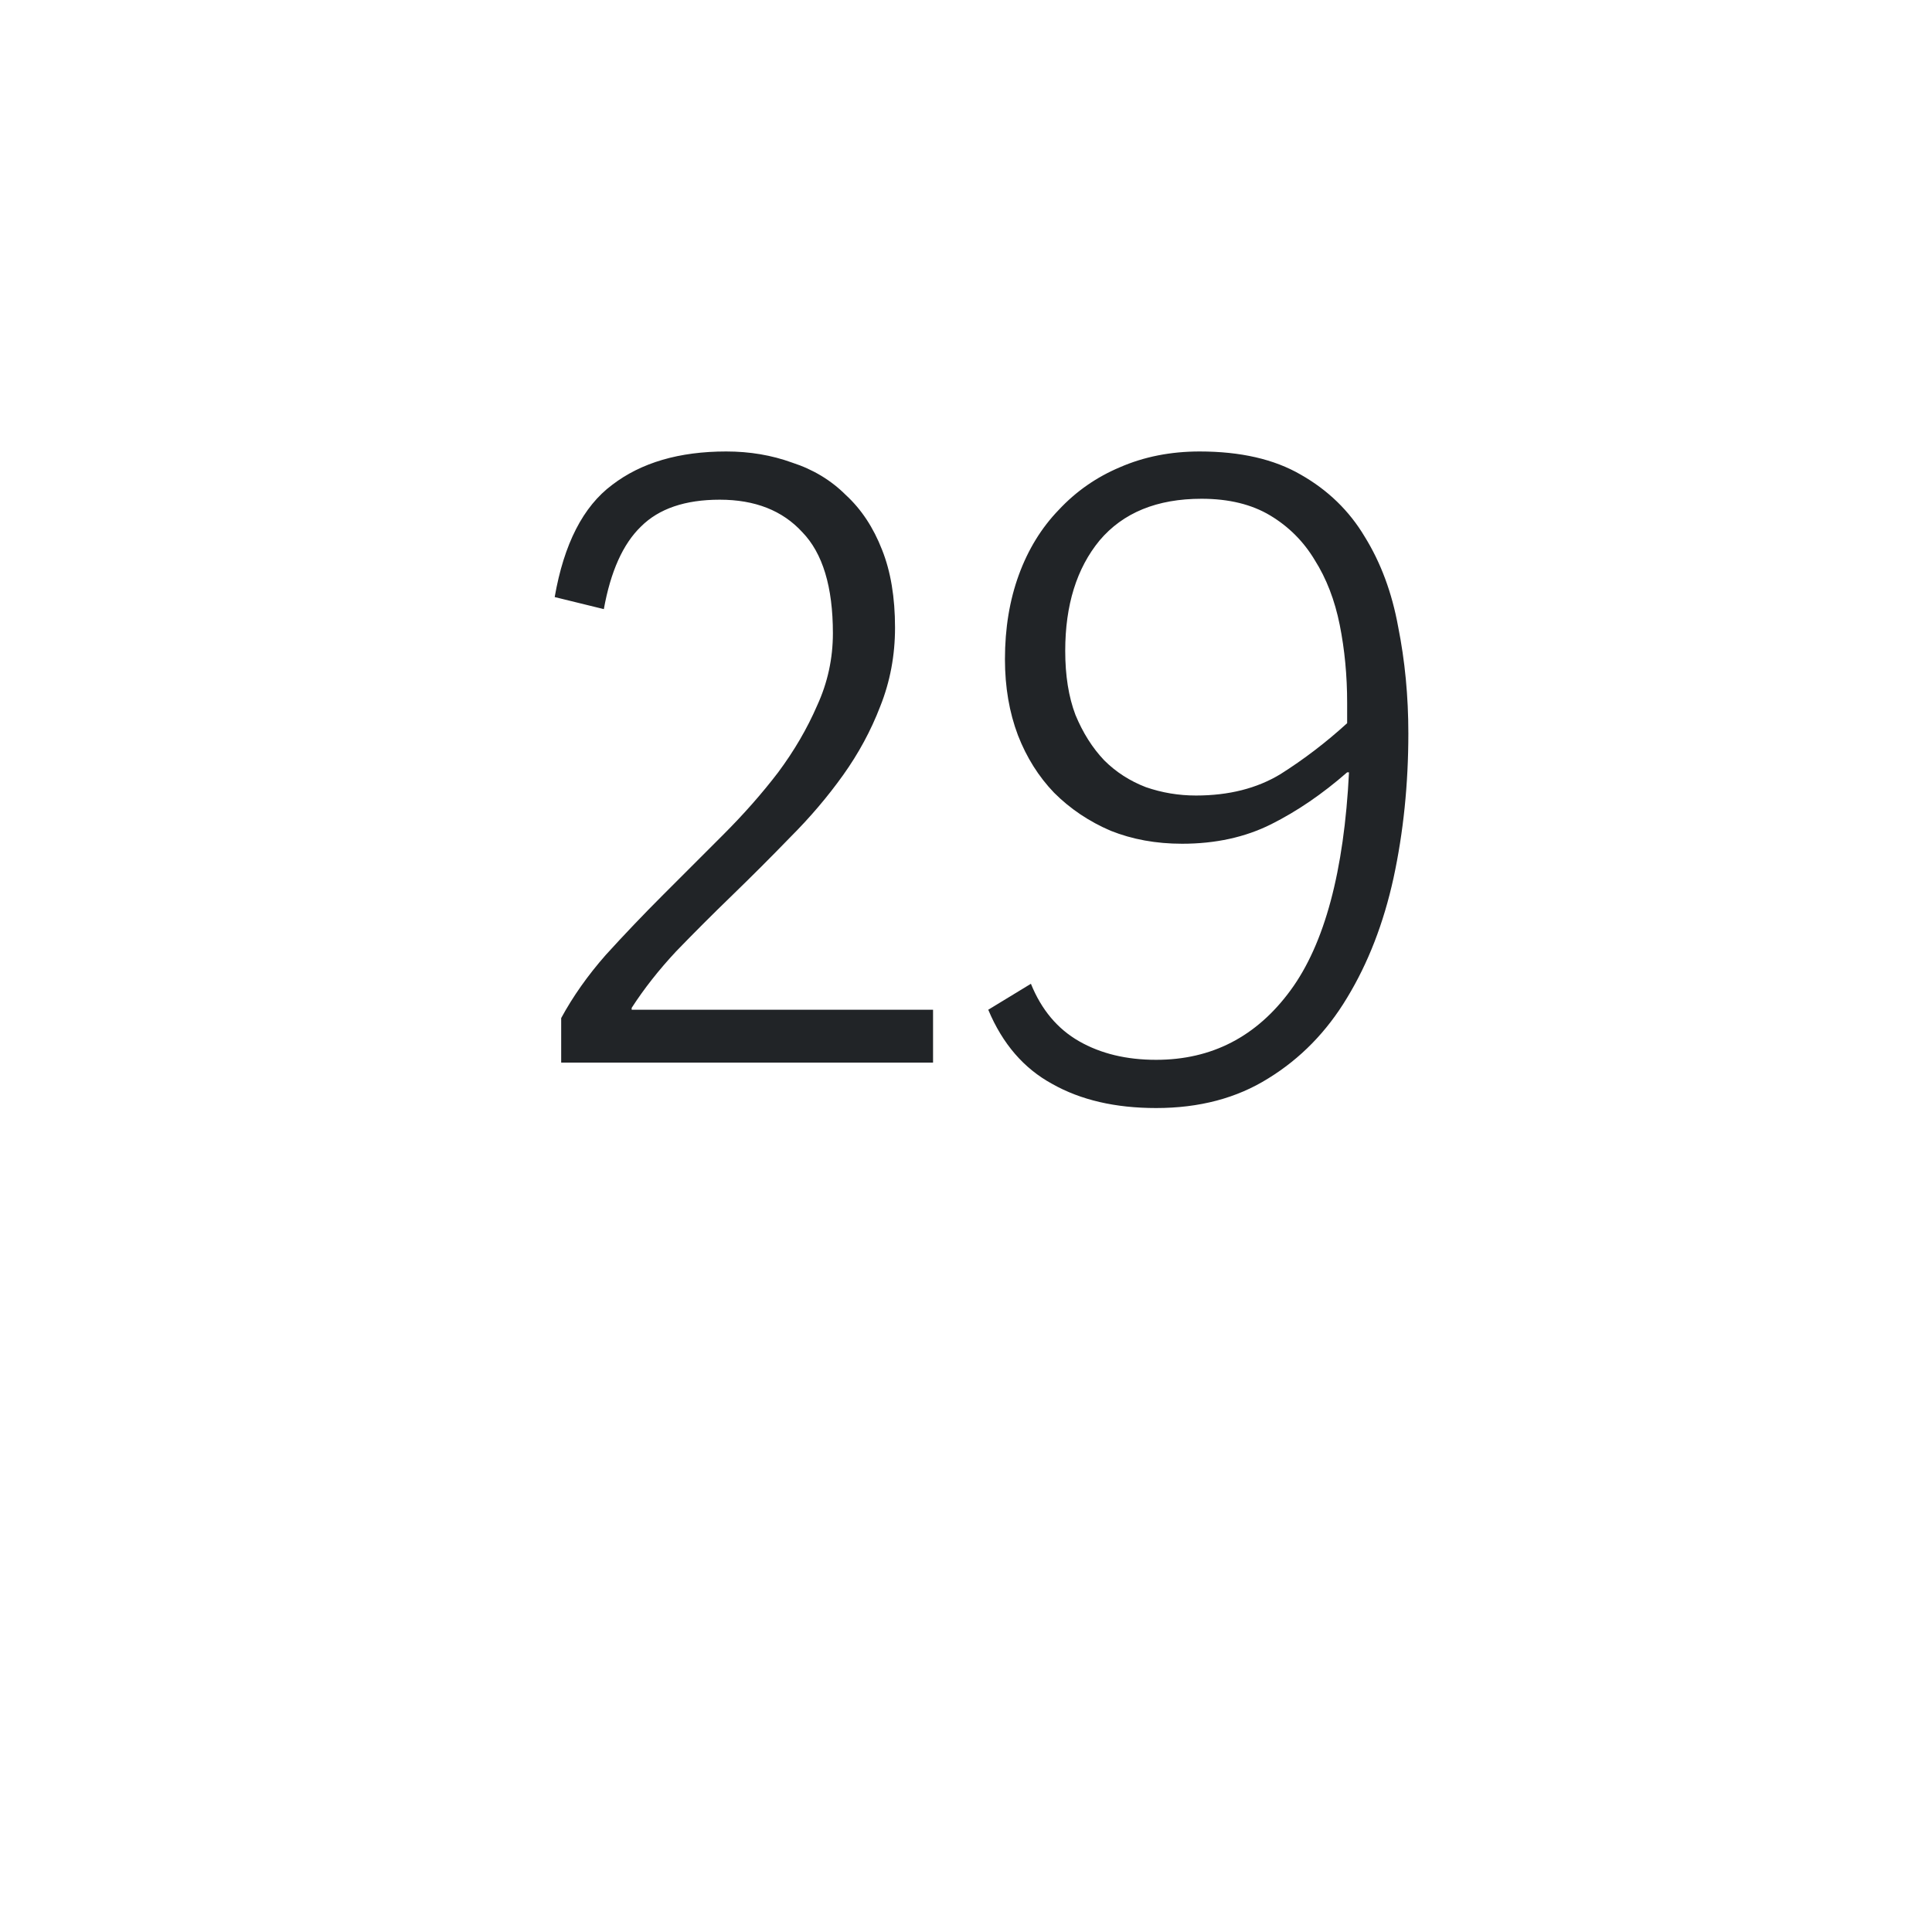 <svg width="200" height="200" viewBox="0 0 200 200" fill="none" xmlns="http://www.w3.org/2000/svg">
<path d="M58.093 110V105.392C59.309 103.152 60.845 100.976 62.701 98.864C64.621 96.752 66.605 94.672 68.653 92.624C70.765 90.512 72.845 88.432 74.893 86.384C77.005 84.272 78.893 82.128 80.557 79.952C82.221 77.712 83.565 75.408 84.589 73.04C85.677 70.672 86.221 68.176 86.221 65.552C86.221 60.752 85.165 57.264 83.053 55.088C81.005 52.848 78.157 51.728 74.509 51.728C70.925 51.728 68.205 52.656 66.349 54.512C64.493 56.304 63.213 59.152 62.509 63.056L57.421 61.808C58.381 56.304 60.365 52.432 63.373 50.192C66.381 47.888 70.317 46.736 75.181 46.736C77.613 46.736 79.885 47.12 81.997 47.888C84.173 48.592 86.029 49.712 87.565 51.248C89.165 52.72 90.413 54.608 91.309 56.912C92.205 59.152 92.653 61.84 92.653 64.976C92.653 67.856 92.141 70.576 91.117 73.136C90.157 75.632 88.877 78 87.277 80.24C85.677 82.48 83.853 84.624 81.805 86.672C79.821 88.72 77.805 90.736 75.757 92.72C73.773 94.64 71.853 96.56 69.997 98.48C68.205 100.4 66.669 102.352 65.389 104.336V104.528H96.589V110H58.093ZM104.032 68.24C104.032 65.04 104.512 62.128 105.472 59.504C106.432 56.88 107.808 54.64 109.6 52.784C111.392 50.864 113.504 49.392 115.936 48.368C118.432 47.28 121.184 46.736 124.192 46.736C128.416 46.736 131.904 47.536 134.656 49.136C137.472 50.736 139.68 52.88 141.28 55.568C142.944 58.256 144.096 61.36 144.736 64.88C145.44 68.4 145.792 72.08 145.792 75.92C145.792 81.168 145.28 86.16 144.256 90.896C143.232 95.568 141.632 99.696 139.456 103.28C137.344 106.8 134.624 109.584 131.296 111.632C128.032 113.68 124.16 114.704 119.68 114.704C115.456 114.704 111.872 113.872 108.928 112.208C105.984 110.608 103.776 108.048 102.304 104.528L106.72 101.84C107.808 104.528 109.472 106.512 111.712 107.792C113.952 109.072 116.608 109.712 119.68 109.712C125.44 109.712 130.08 107.312 133.6 102.512C137.12 97.712 139.136 90.192 139.648 79.952H139.456C136.896 82.192 134.272 83.984 131.584 85.328C128.896 86.672 125.824 87.344 122.368 87.344C119.68 87.344 117.216 86.896 114.976 86C112.736 85.04 110.784 83.728 109.12 82.064C107.52 80.4 106.272 78.416 105.376 76.112C104.48 73.744 104.032 71.12 104.032 68.24ZM110.272 67.376C110.272 69.936 110.624 72.144 111.328 74C112.096 75.856 113.088 77.424 114.304 78.704C115.52 79.92 116.96 80.848 118.624 81.488C120.288 82.064 122.016 82.352 123.808 82.352C127.2 82.352 130.112 81.616 132.544 80.144C134.976 78.608 137.28 76.848 139.456 74.864V72.752C139.456 69.936 139.2 67.248 138.688 64.688C138.176 62.128 137.312 59.888 136.096 57.968C134.944 56.048 133.408 54.512 131.488 53.36C129.568 52.208 127.2 51.632 124.384 51.632C119.776 51.632 116.256 53.072 113.824 55.952C111.456 58.832 110.272 62.64 110.272 67.376Z" fill="#212427"/>
</svg>
